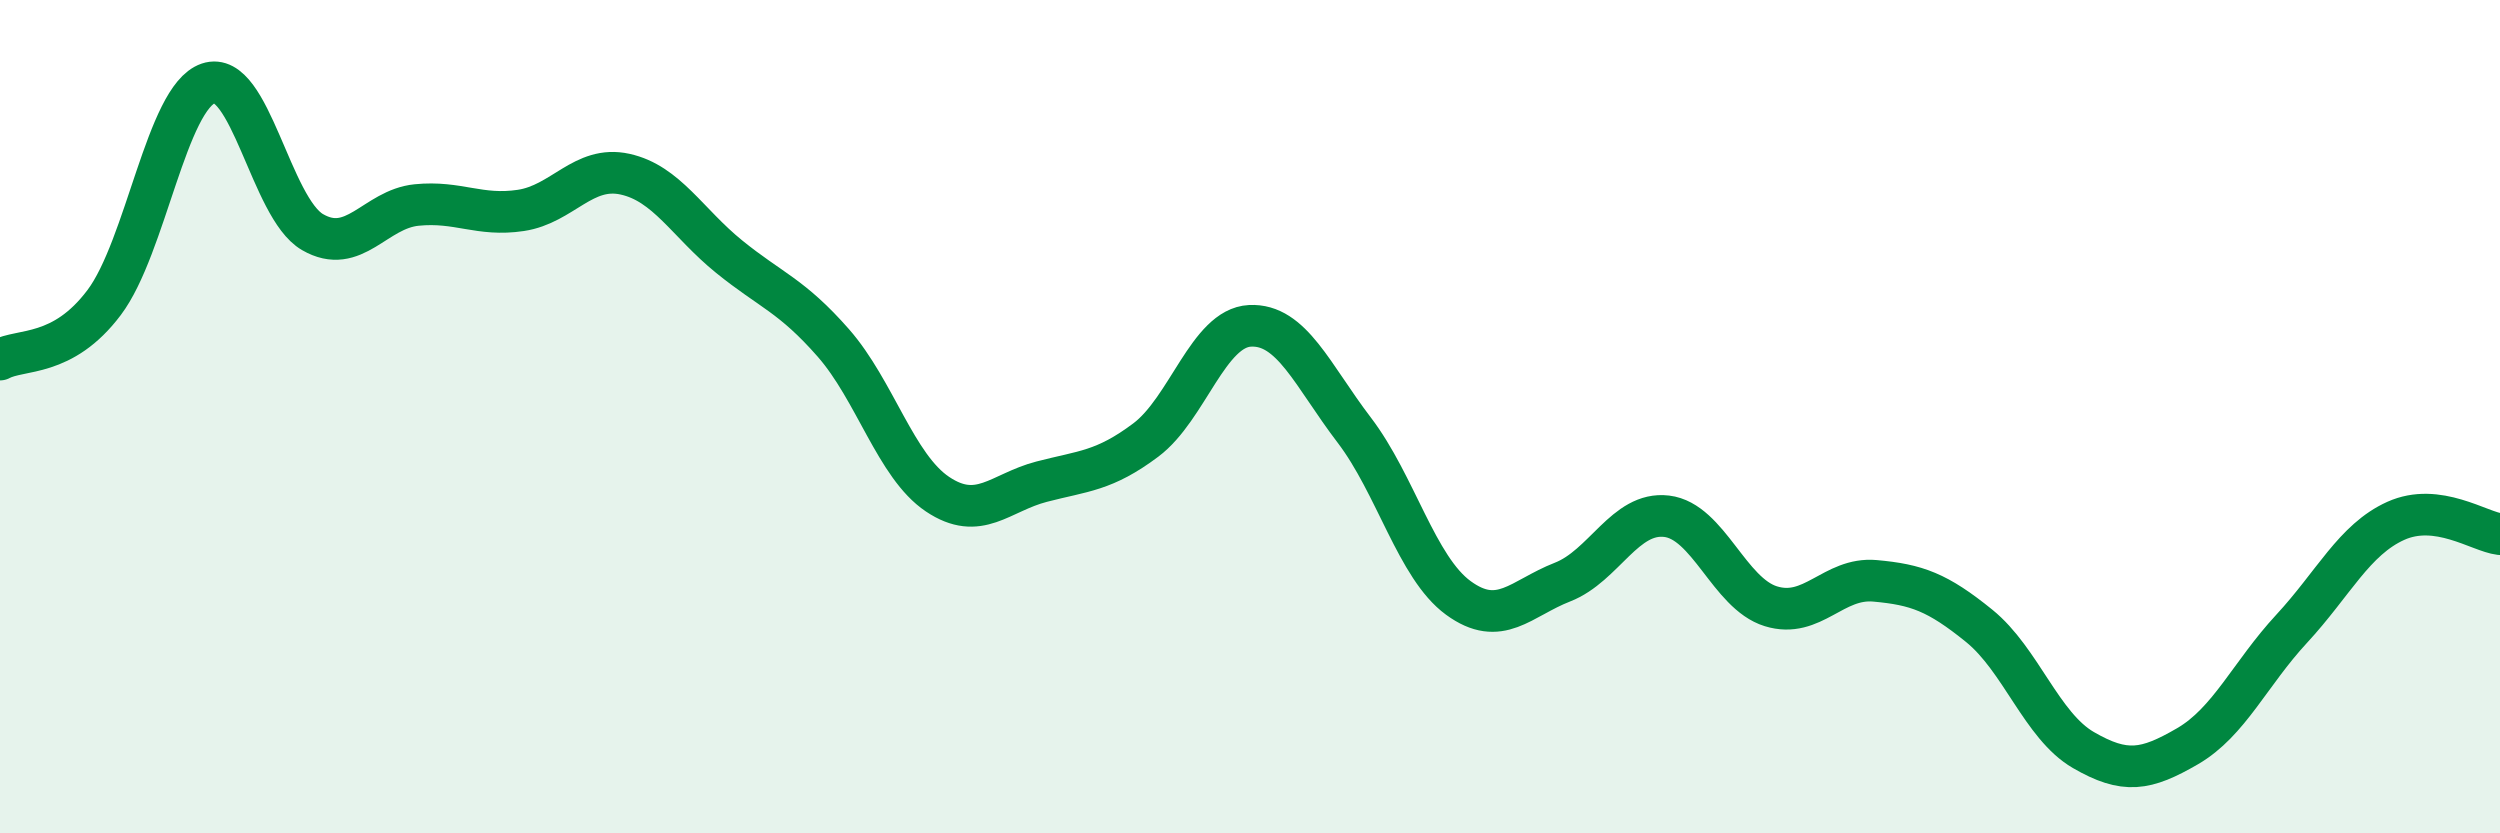 
    <svg width="60" height="20" viewBox="0 0 60 20" xmlns="http://www.w3.org/2000/svg">
      <path
        d="M 0,8.63 C 0.5,8.36 1.5,8.59 2.5,7.26 C 3.5,5.93 4,2.34 5,2 C 6,1.66 6.5,4.99 7.5,5.57 C 8.5,6.15 9,5.02 10,4.92 C 11,4.82 11.5,5.2 12.5,5.05 C 13.5,4.9 14,3.96 15,4.18 C 16,4.4 16.5,5.35 17.5,6.16 C 18.5,6.97 19,7.09 20,8.23 C 21,9.37 21.5,11.19 22.5,11.86 C 23.5,12.53 24,11.82 25,11.56 C 26,11.3 26.5,11.31 27.5,10.56 C 28.5,9.81 29,7.87 30,7.82 C 31,7.77 31.5,9.01 32.5,10.32 C 33.5,11.63 34,13.62 35,14.35 C 36,15.08 36.5,14.36 37.5,13.97 C 38.5,13.58 39,12.27 40,12.39 C 41,12.51 41.5,14.24 42.5,14.55 C 43.5,14.86 44,13.85 45,13.94 C 46,14.03 46.5,14.21 47.5,15.02 C 48.5,15.83 49,17.42 50,18 C 51,18.58 51.5,18.49 52.5,17.91 C 53.5,17.33 54,16.17 55,15.09 C 56,14.01 56.5,12.95 57.5,12.5 C 58.5,12.05 59.5,12.76 60,12.82L60 20L0 20Z"
        fill="#008740"
        opacity="0.1"
        stroke-linecap="round"
        stroke-linejoin="round"
      />
      <path
        d="M 0,8.63 C 0.5,8.36 1.5,8.59 2.5,7.26 C 3.5,5.93 4,2.34 5,2 C 6,1.66 6.5,4.99 7.5,5.57 C 8.5,6.15 9,5.02 10,4.92 C 11,4.82 11.5,5.2 12.5,5.05 C 13.5,4.9 14,3.96 15,4.18 C 16,4.4 16.5,5.35 17.5,6.16 C 18.5,6.97 19,7.09 20,8.23 C 21,9.37 21.5,11.19 22.5,11.86 C 23.5,12.53 24,11.82 25,11.56 C 26,11.3 26.5,11.31 27.5,10.56 C 28.5,9.81 29,7.87 30,7.82 C 31,7.77 31.5,9.01 32.5,10.32 C 33.5,11.63 34,13.62 35,14.35 C 36,15.08 36.5,14.36 37.5,13.97 C 38.5,13.58 39,12.27 40,12.39 C 41,12.51 41.5,14.24 42.5,14.55 C 43.5,14.86 44,13.85 45,13.94 C 46,14.03 46.5,14.21 47.5,15.02 C 48.5,15.83 49,17.42 50,18 C 51,18.58 51.5,18.49 52.5,17.91 C 53.5,17.33 54,16.17 55,15.09 C 56,14.01 56.5,12.95 57.5,12.5 C 58.5,12.05 59.5,12.76 60,12.82"
        stroke="#008740"
        stroke-width="1"
        fill="none"
        stroke-linecap="round"
        stroke-linejoin="round"
      />
    </svg>
  